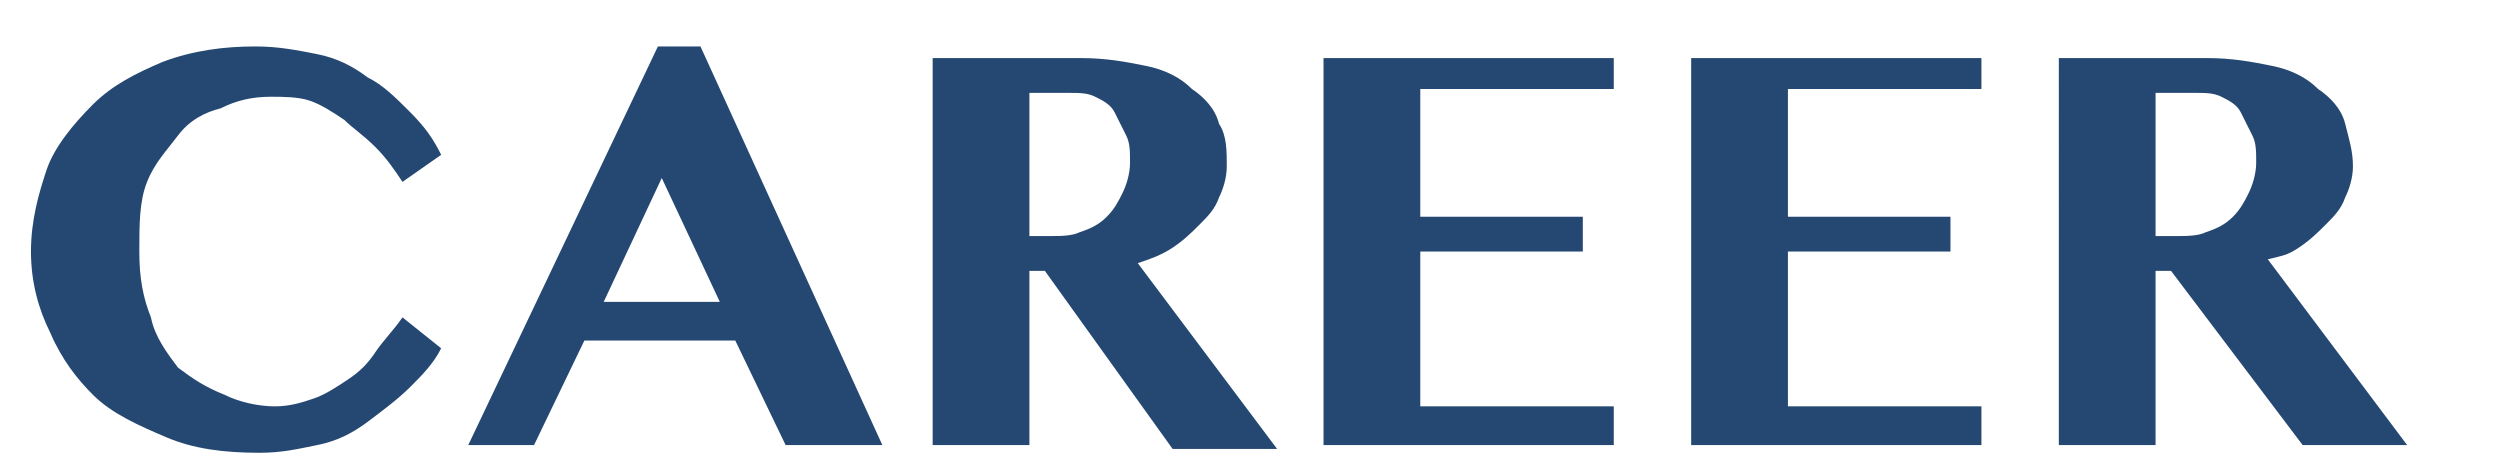 <?xml version="1.0" encoding="utf-8"?>
<!-- Generator: Adobe Illustrator 26.0.1, SVG Export Plug-In . SVG Version: 6.00 Build 0)  -->
<svg version="1.1" id="レイヤー_1" xmlns="http://www.w3.org/2000/svg" xmlns:xlink="http://www.w3.org/1999/xlink" x="0px"
	 y="0px" viewBox="0 0 64.6 12.1" style="enable-background:new 0 0 64.6 12.1;" xml:space="preserve">
<style type="text/css">
	.st0{enable-background:new    ;}
	.st1{fill:#254873;}
</style>
<g class="st0">
	<path class="st1" d="M3.6,6.5c0,0.7,0.1,1.2,0.3,1.7C4,8.7,4.3,9.1,4.6,9.5C5,9.8,5.3,10,5.8,10.2c0.4,0.2,0.9,0.3,1.3,0.3
		c0.4,0,0.7-0.1,1-0.2c0.3-0.1,0.6-0.3,0.9-0.5c0.3-0.2,0.5-0.4,0.7-0.7c0.2-0.3,0.5-0.6,0.7-0.9l1,0.8c-0.2,0.4-0.5,0.7-0.8,1
		s-0.7,0.6-1.1,0.9c-0.4,0.3-0.8,0.5-1.3,0.6s-0.9,0.2-1.5,0.2c-0.9,0-1.7-0.1-2.4-0.4c-0.7-0.3-1.4-0.6-1.9-1.1
		C2,9.8,1.6,9.3,1.3,8.6C1,8,0.8,7.3,0.8,6.5C0.8,5.7,1,5,1.2,4.4s0.7-1.2,1.2-1.7s1.1-0.8,1.8-1.1C5,1.3,5.8,1.2,6.6,1.2
		c0.6,0,1.1,0.1,1.6,0.2S9.1,1.7,9.5,2c0.4,0.2,0.7,0.5,1.1,0.9s0.6,0.7,0.8,1.1l-1,0.7c-0.2-0.3-0.4-0.6-0.7-0.9S9.1,3.3,8.9,3.1
		C8.6,2.9,8.3,2.7,8,2.6C7.7,2.5,7.3,2.5,7,2.5c-0.5,0-0.9,0.1-1.3,0.3C5.3,2.9,4.9,3.1,4.6,3.5S4,4.2,3.8,4.7
		C3.6,5.2,3.6,5.8,3.6,6.5z"/>
	<path class="st1" d="M18.1,1.2l4.7,10.3h-2.5l-1.3-2.7h-3.9l-1.3,2.7h-1.7l4.9-10.3H18.1z M15.6,7.8h3l-1.5-3.2L15.6,7.8z"/>
	<path class="st1" d="M24.1,1.5h3.8c0.7,0,1.2,0.1,1.7,0.2s0.9,0.3,1.2,0.6c0.3,0.2,0.6,0.5,0.7,0.9c0.2,0.3,0.2,0.7,0.2,1.1
		c0,0.3-0.1,0.6-0.2,0.8c-0.1,0.3-0.3,0.5-0.5,0.7c-0.2,0.2-0.4,0.4-0.7,0.6c-0.3,0.2-0.6,0.3-0.9,0.4l3.6,4.8h-2.7L27,7h-0.4v4.5
		h-2.5V1.5z M26.6,6.1h0.5c0.3,0,0.6,0,0.8-0.1c0.3-0.1,0.5-0.2,0.7-0.4C28.8,5.4,28.9,5.2,29,5c0.1-0.2,0.2-0.5,0.2-0.8
		c0-0.3,0-0.5-0.1-0.7s-0.2-0.4-0.3-0.6c-0.1-0.2-0.3-0.3-0.5-0.4c-0.2-0.1-0.4-0.1-0.7-0.1h-1V6.1z"/>
	<path class="st1" d="M41.7,1.5v0.8h-5v3.3h4.2v0.9h-4.2v4h5v1h-7.5v-10H41.7z"/>
	<path class="st1" d="M51.2,1.5v0.8h-5v3.3h4.2v0.9h-4.2v4h5v1h-7.5v-10H51.2z"/>
	<path class="st1" d="M53.2,1.5H57c0.7,0,1.2,0.1,1.7,0.2c0.5,0.1,0.9,0.3,1.2,0.6c0.3,0.2,0.6,0.5,0.7,0.9s0.2,0.7,0.2,1.1
		c0,0.3-0.1,0.6-0.2,0.8c-0.1,0.3-0.3,0.5-0.5,0.7c-0.2,0.2-0.4,0.4-0.7,0.6S59,6.6,58.6,6.7l3.6,4.8h-2.7L56.1,7h-0.4v4.5h-2.5V1.5
		z M55.7,6.1h0.5c0.3,0,0.6,0,0.8-0.1c0.3-0.1,0.5-0.2,0.7-0.4c0.2-0.2,0.3-0.4,0.4-0.6c0.1-0.2,0.2-0.5,0.2-0.8
		c0-0.3,0-0.5-0.1-0.7c-0.1-0.2-0.2-0.4-0.3-0.6c-0.1-0.2-0.3-0.3-0.5-0.4c-0.2-0.1-0.4-0.1-0.7-0.1h-1V6.1z"/>
</g>
</svg>
